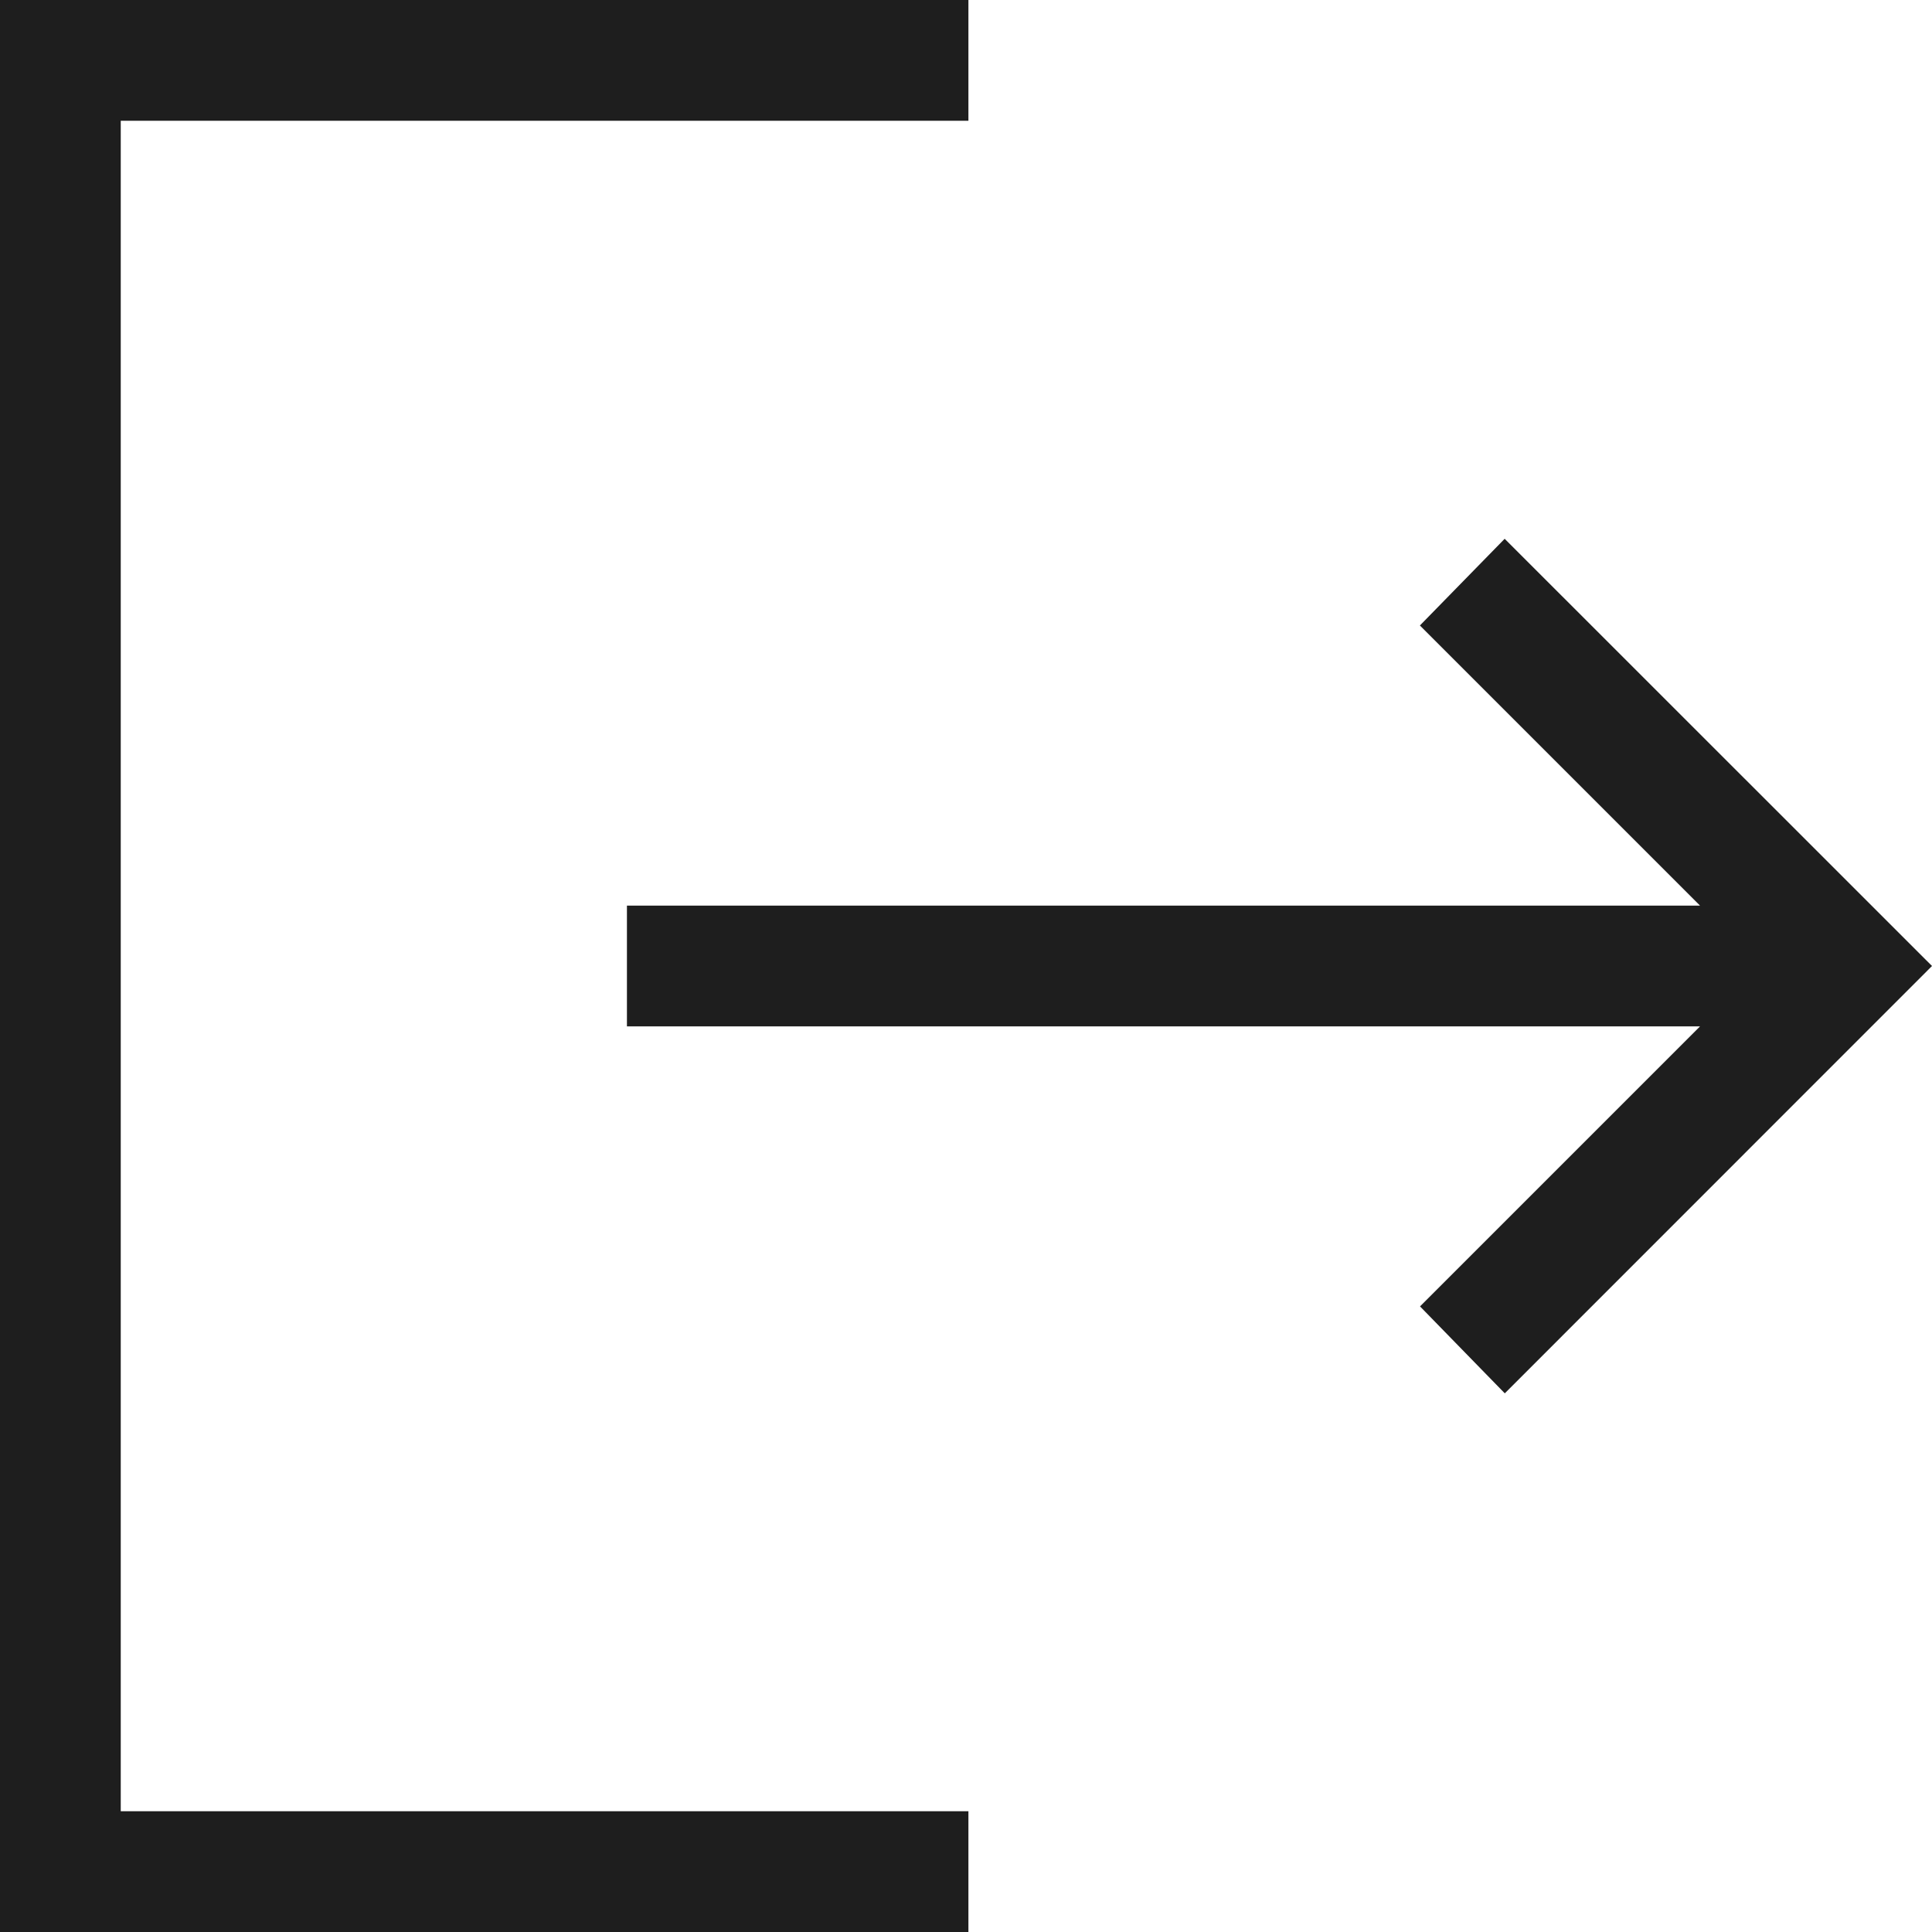 <svg width="16" height="16" viewBox="0 0 16 16" fill="none" xmlns="http://www.w3.org/2000/svg">
<g clip-path="url(#clip0_670_583)">
<path d="M0 16V0H8.02V1H1V15H8.02V16H0ZM12.462 11.539L11.76 10.819L14.079 8.5H5.192V7.5H14.079L11.759 5.18L12.461 4.462L16 8L12.462 11.539Z" fill="#1E1E1E"/>
</g>
<defs>
<clipPath id="clip0_670_583">
<rect width="16" height="16" fill="white"/>
</clipPath>
</defs>
</svg>
